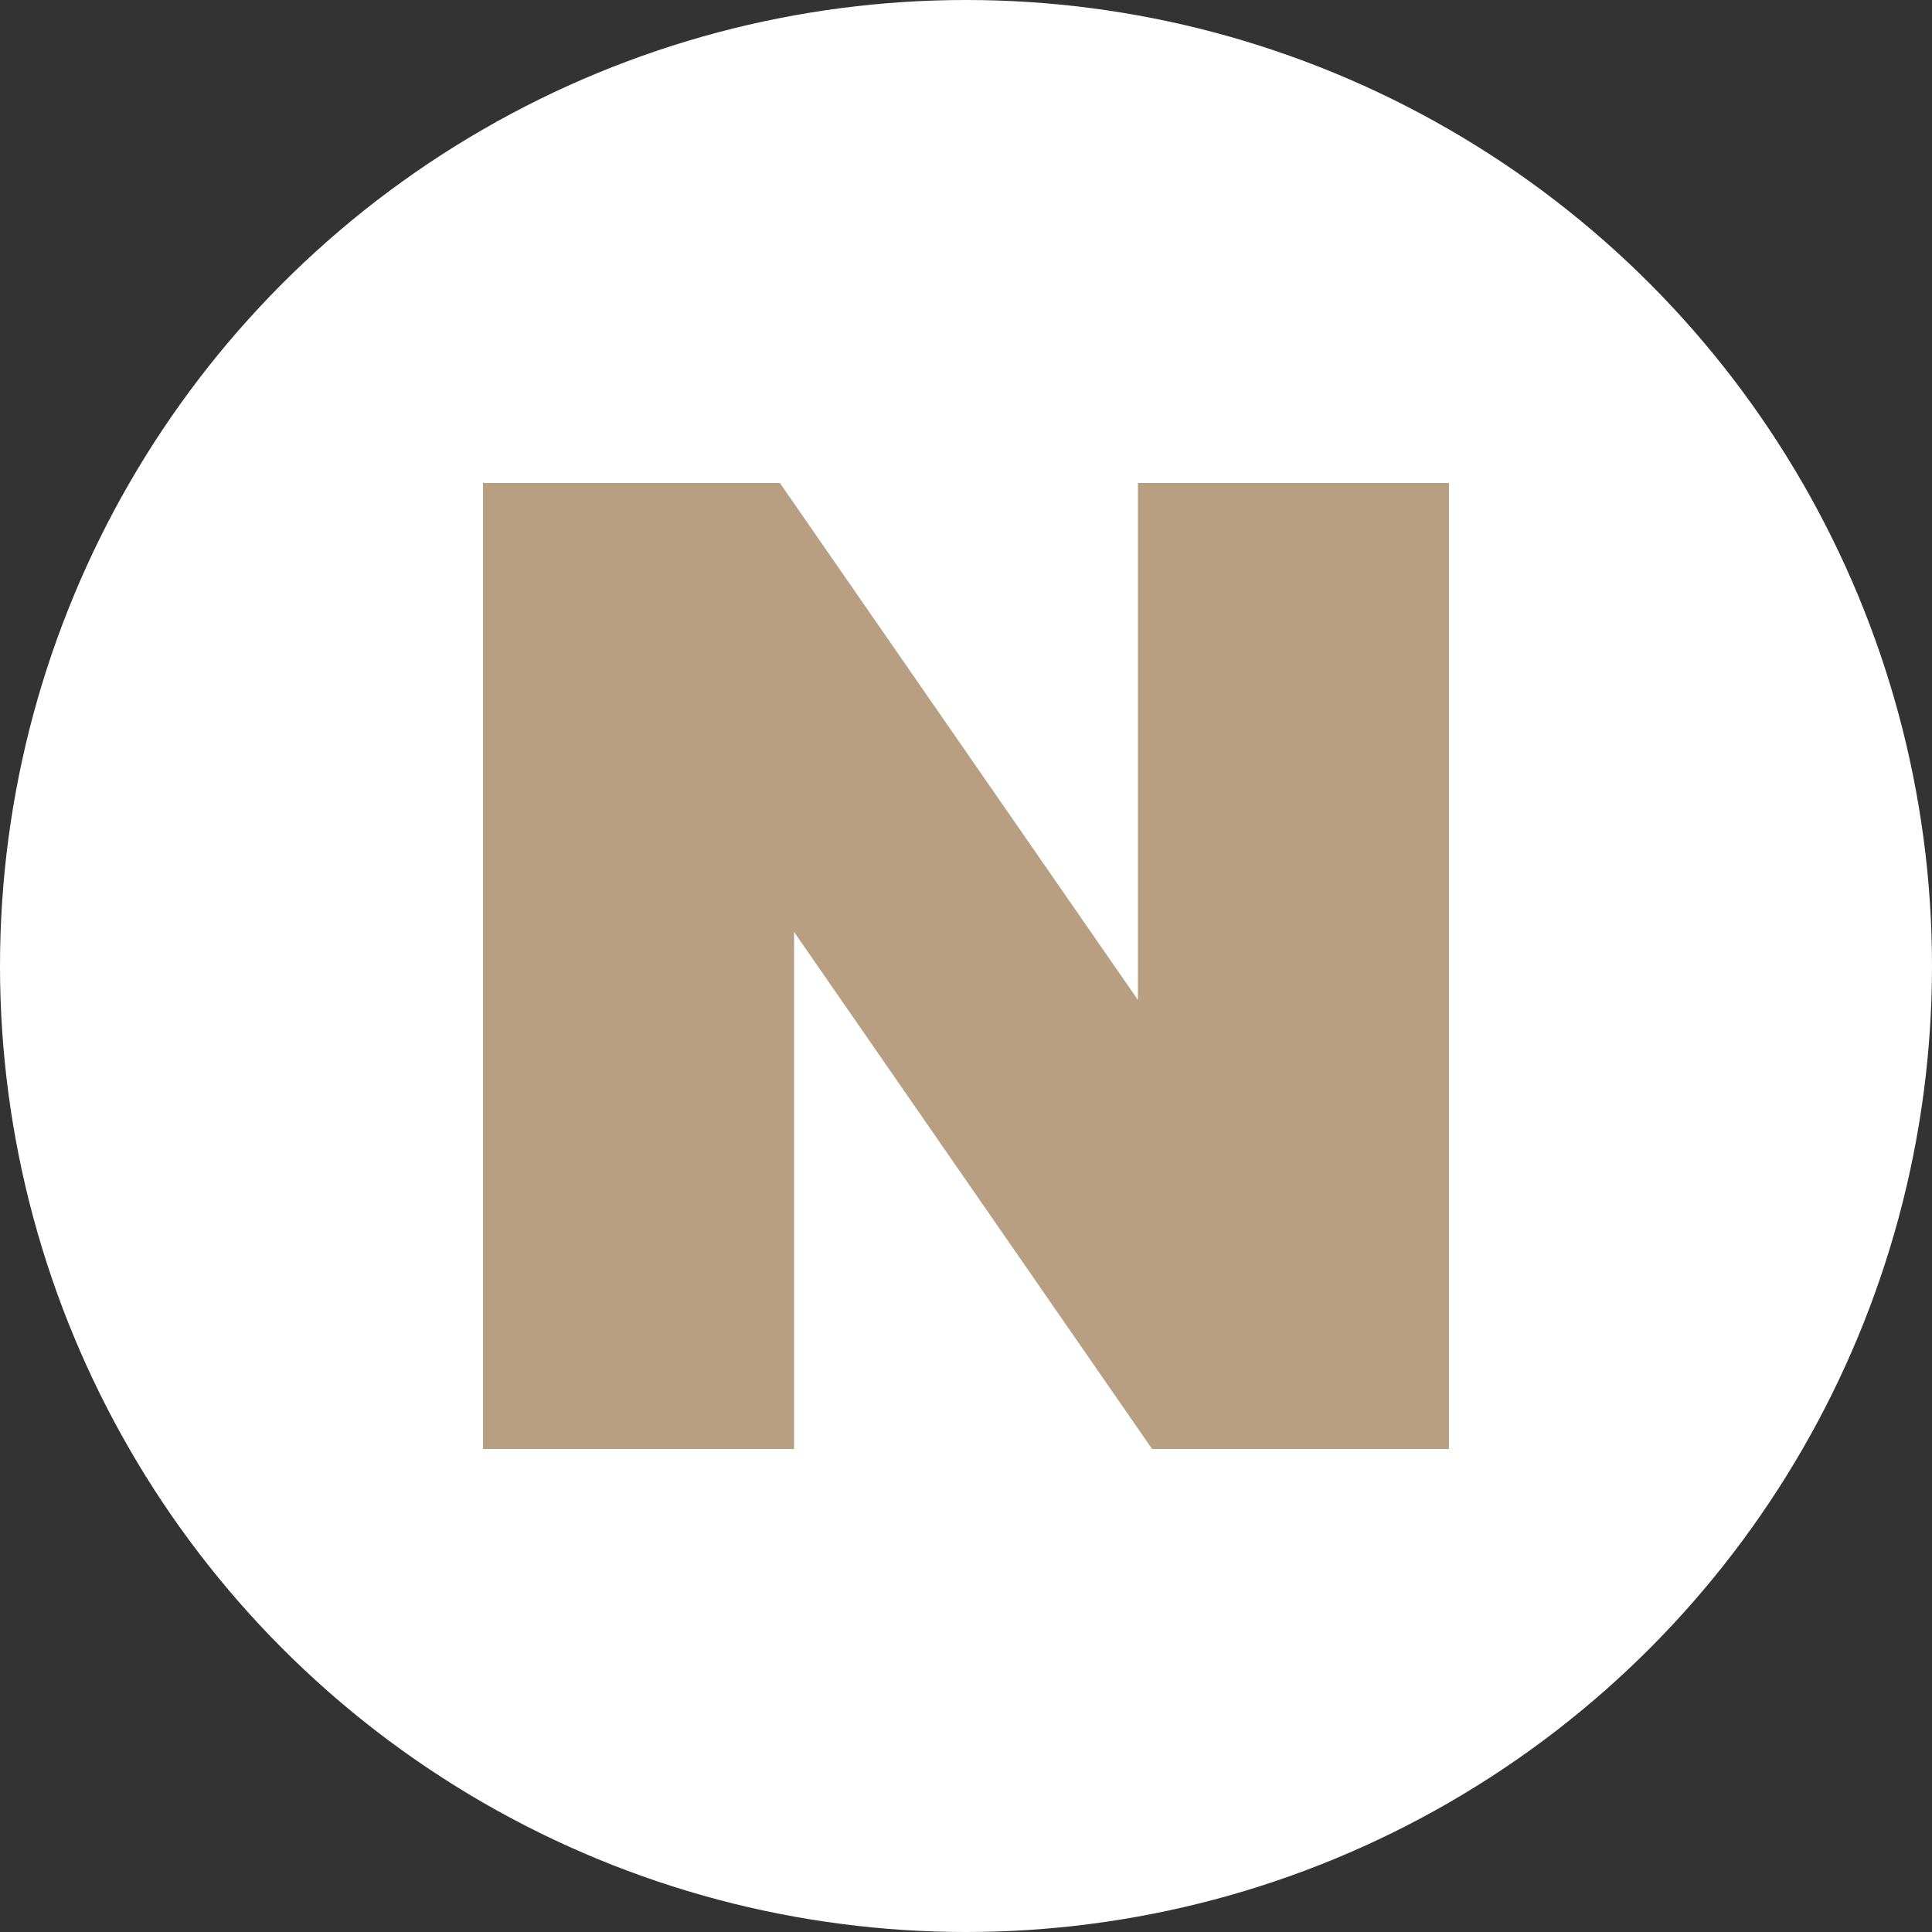 <svg width="36" height="36" viewBox="0 0 36 36" fill="none" xmlns="http://www.w3.org/2000/svg">
<rect x="0" y="0" width="36" height="36" fill="#333333" stroke="none"/>
<circle cx="18" cy="18" r="18" fill="white"/>
<g clip-path="url(#clip0_407_5877)">
<path d="M21.204 18.633L14.532 9H9V27H14.796V17.365L21.468 27H27V9H21.204V18.633Z" fill="#B89F81"/>
</g>
<defs>
<clipPath id="clip0_407_5877">
<rect width="18" height="18" fill="white" transform="translate(9 9)"/>
</clipPath>
</defs>
</svg>
